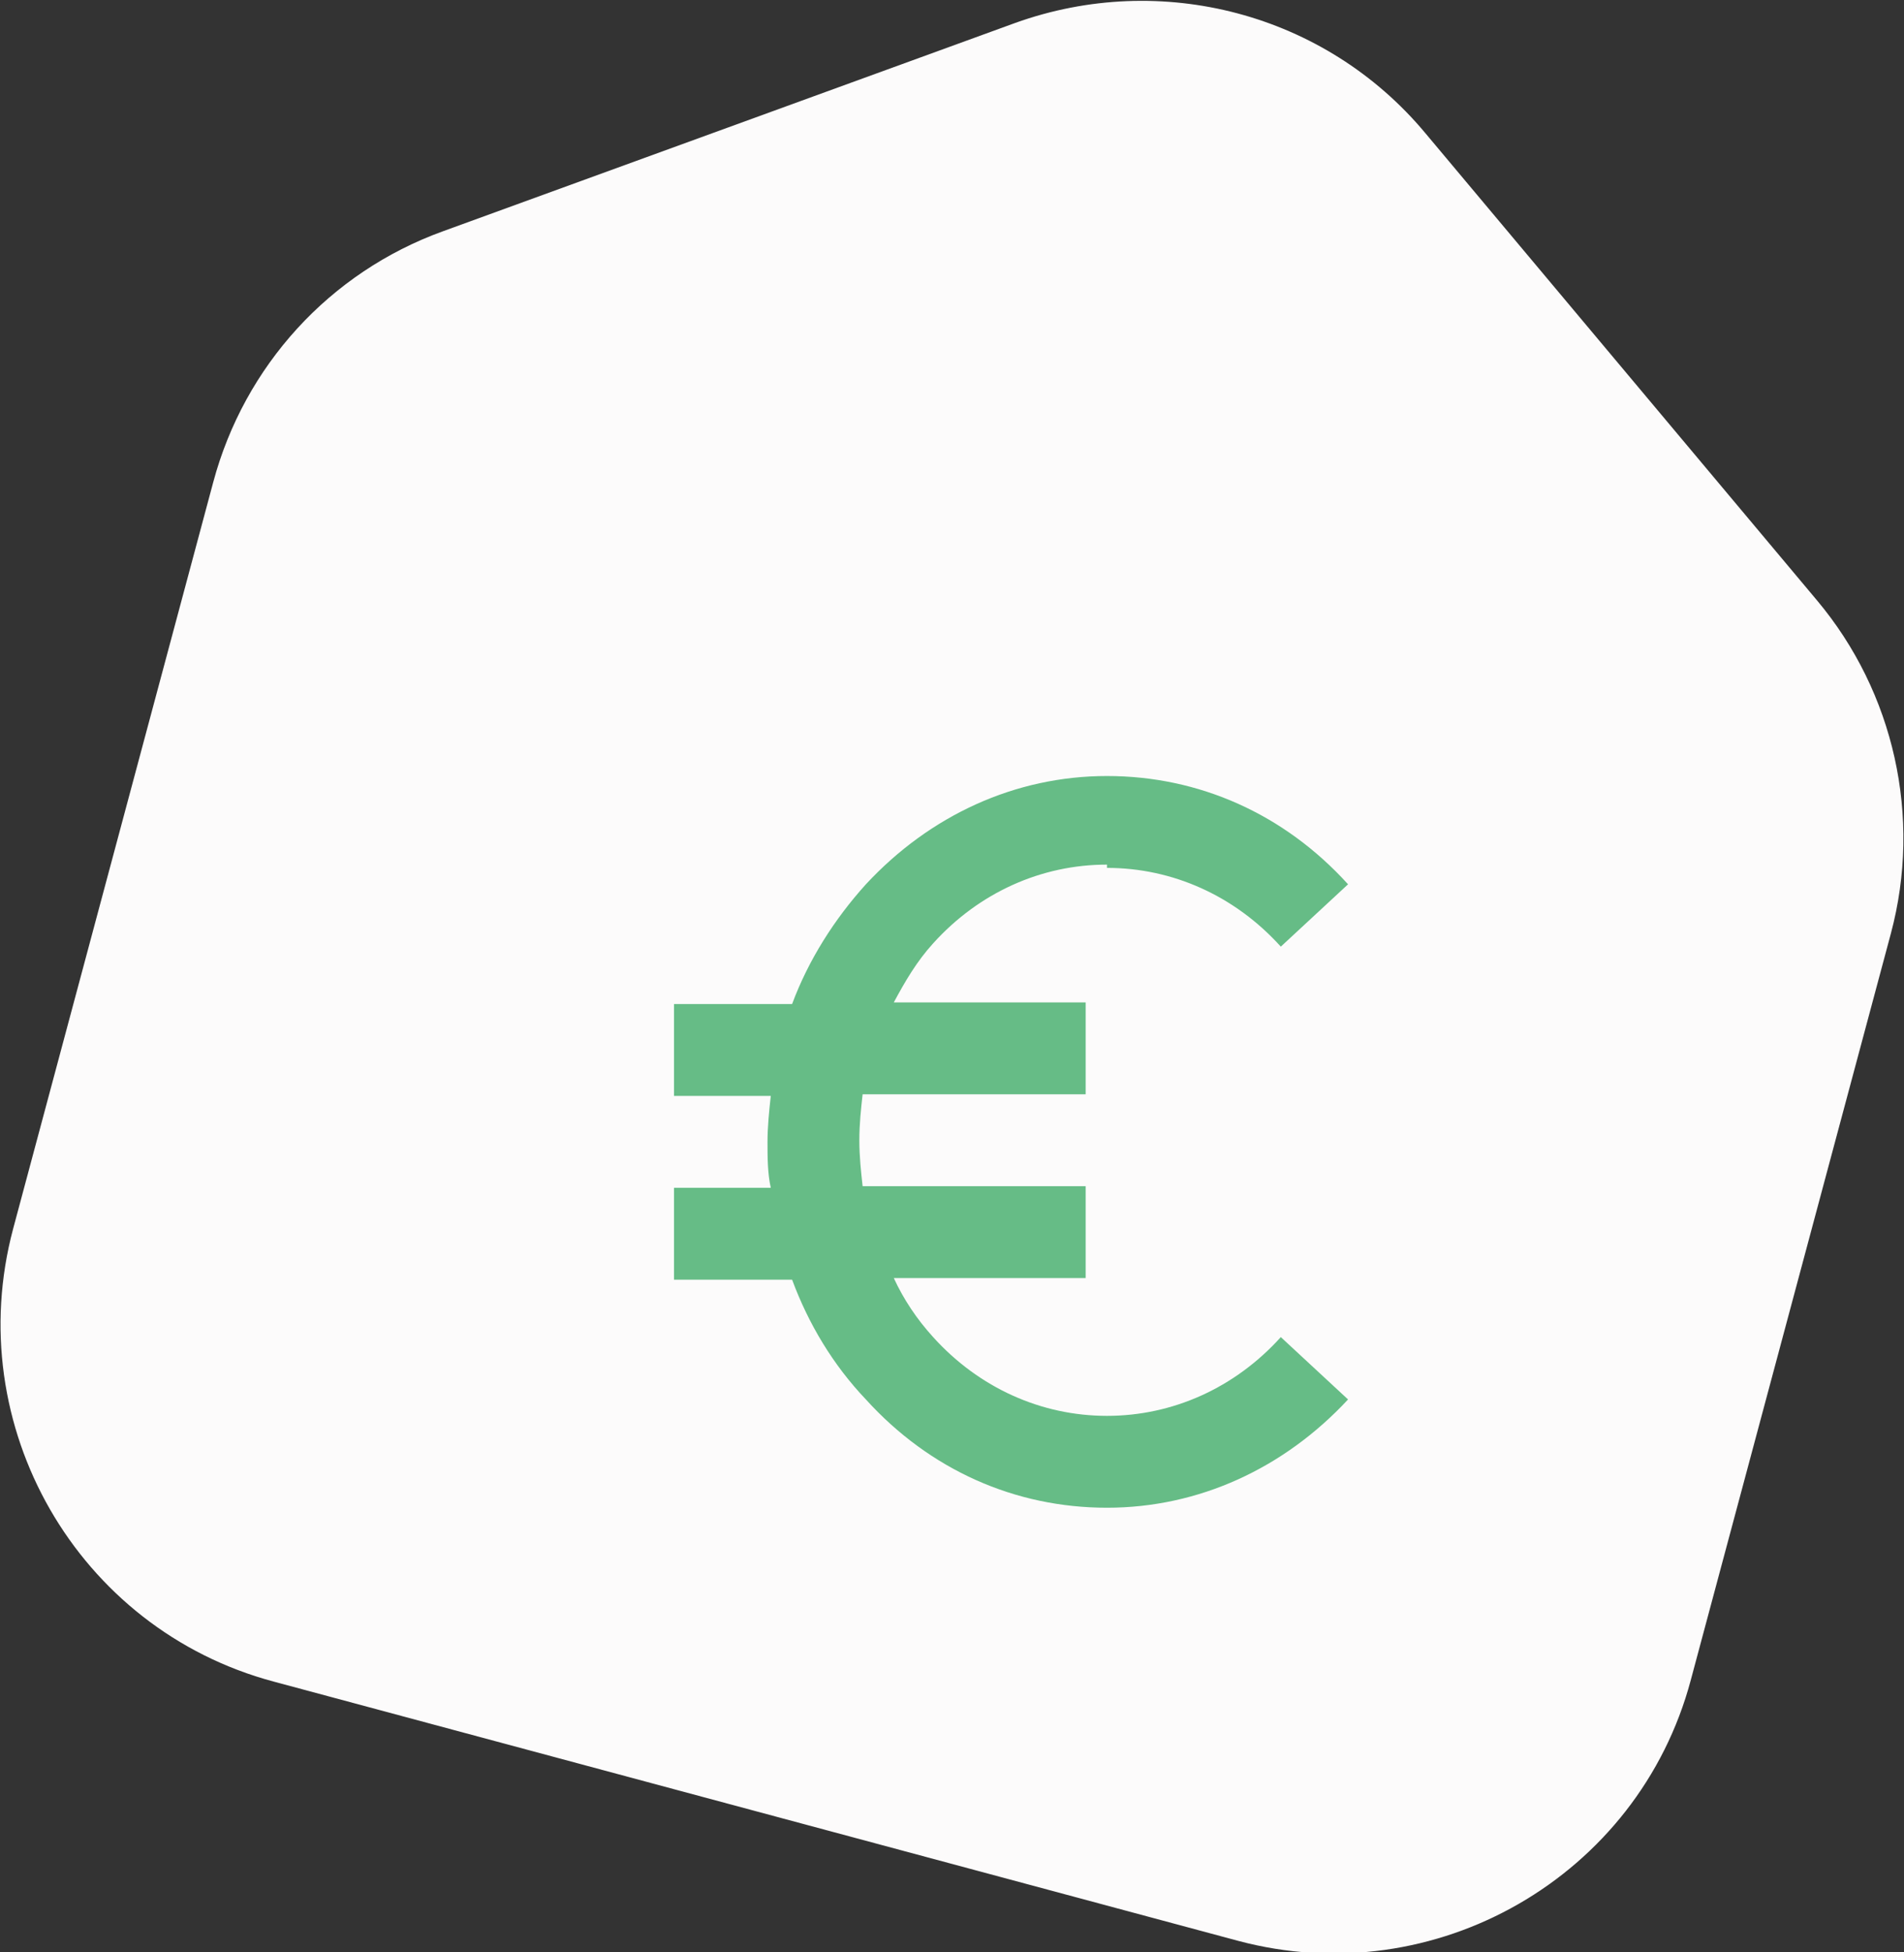 <?xml version="1.0" encoding="UTF-8"?>
<svg xmlns="http://www.w3.org/2000/svg" id="Ebene_1" version="1.1" viewBox="0 0 116.1 119">
  <rect x="0" y="0" width="116.1" height="119" fill="#333333" stroke="none"/>
  <defs>
    <style>
      .st0 {
        fill: #fcfbfb;
      }

      .st1 {
        fill: #66bc86;
      }
    </style>
  </defs>
  <path class="st0" d="M13,29.4c1.9-7.1,7.1-12.8,14-15.3L61.9,1.4c8.9-3.2,18.9-.6,25,6.7l23.9,28.5c4.7,5.6,6.4,13.2,4.5,20.3l-12.2,45.5c-3.2,12-15.6,19.1-27.6,15.9l-58.8-15.8c-12-3.2-19.1-15.6-15.9-27.6L13,29.4Z"></path>
  <path class="st1" d="M67.5,52.9c4,0,7.8,1.7,10.6,4.8l4.1-3.8c-3.9-4.3-9.1-6.6-14.7-6.6s-10.8,2.4-14.7,6.6c-1.9,2.1-3.5,4.6-4.5,7.3h-7.2v5.6h5.9c-.1.9-.2,1.9-.2,2.8s0,1.9.2,2.8h-5.9v5.6h7.2c1,2.7,2.5,5.2,4.5,7.3,3.9,4.3,9.1,6.6,14.7,6.6s10.8-2.4,14.7-6.6l-4.1-3.8c-2.8,3.1-6.6,4.8-10.6,4.8s-7.8-1.7-10.6-4.8c-1-1.1-1.8-2.3-2.4-3.6h11.7v-5.6h-13.6c-.1-.9-.2-1.8-.2-2.8s.1-1.9.2-2.8h13.6v-5.6h-11.7c.7-1.3,1.4-2.5,2.4-3.6,2.8-3.1,6.6-4.8,10.6-4.8Z"></path>
</svg>
